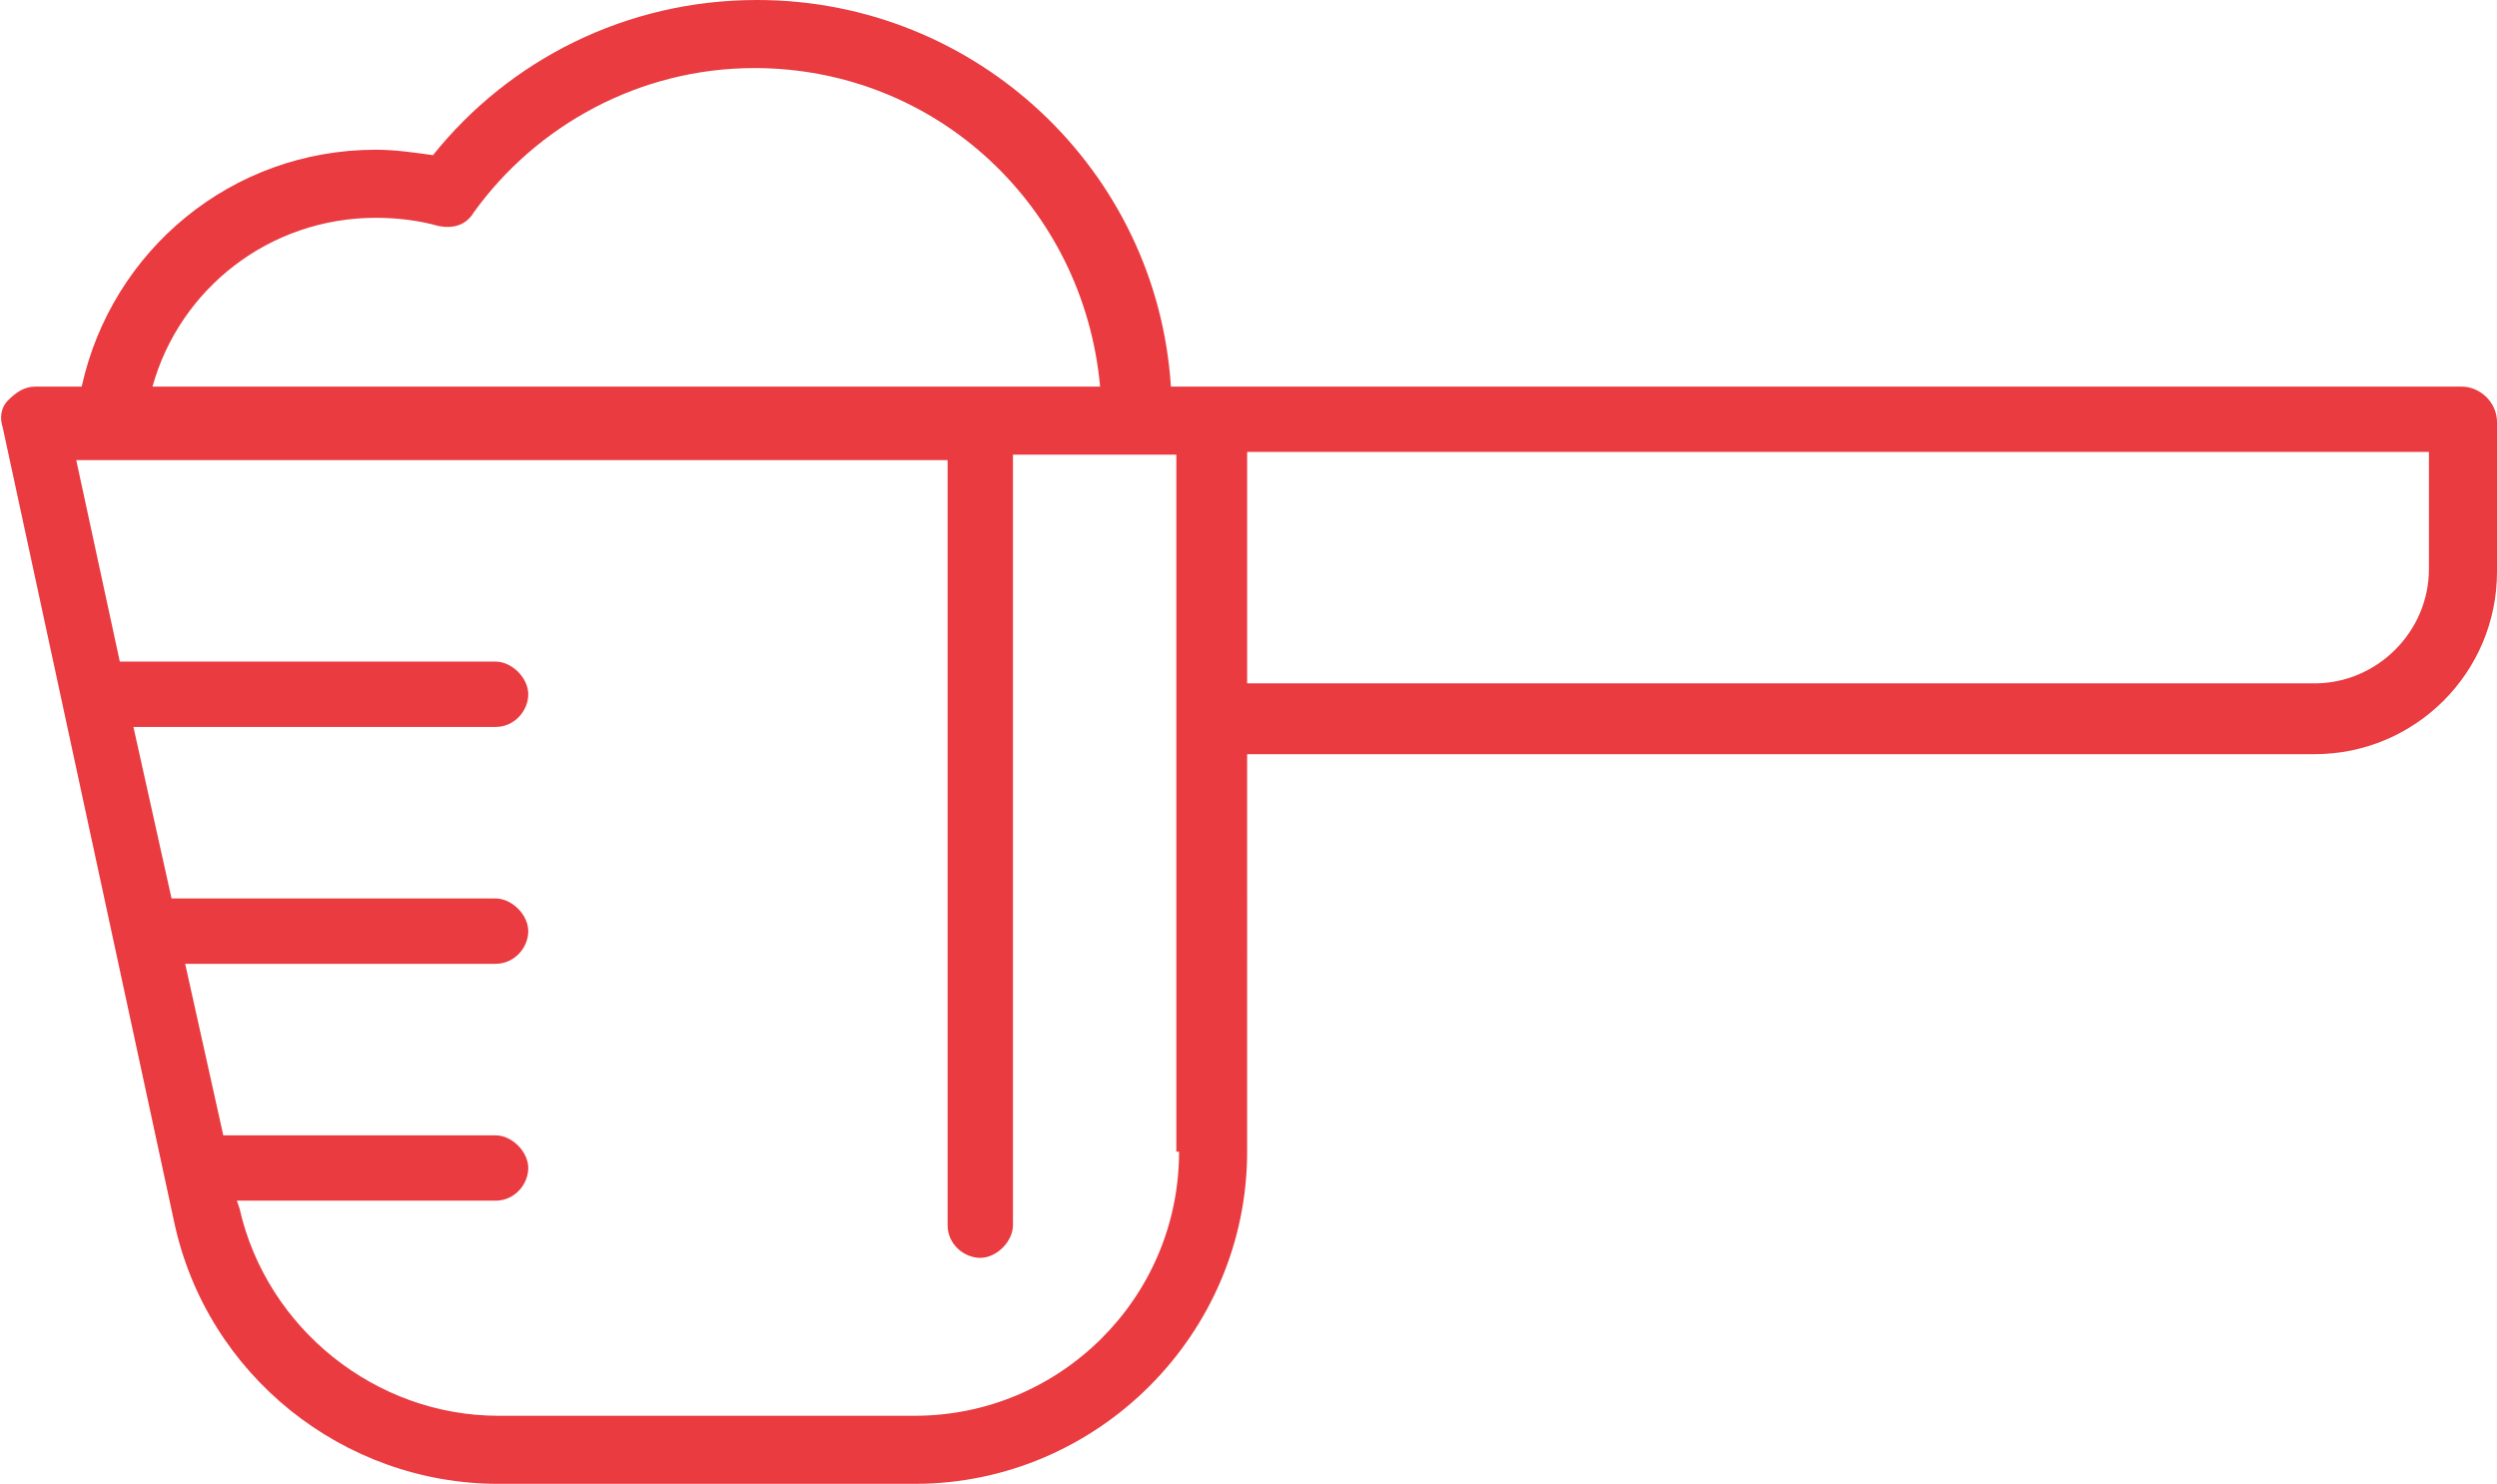 <svg xml:space="preserve" style="enable-background:new 0 0 91.7 54.5;" viewBox="0 0 91.7 54.5" y="0px" x="0px" xmlns:xlink="http://www.w3.org/1999/xlink" xmlns="http://www.w3.org/2000/svg" id="Layer_1" version="1.1">
<style type="text/css">
	.st0{fill:#E93B40;}
</style>
<path d="M90.4,14.2H44.5H43C42.5,6.3,35.9,0,27.8,0h0C23,0,18.7,2.2,15.9,5.7c-0.7-0.1-1.4-0.2-2.1-0.2h0
	C8.5,5.5,4.1,9.2,3,14.2H1.3c-0.4,0-0.7,0.2-1,0.5s-0.3,0.7-0.2,1l6.3,29.2c1.2,5.6,6.2,9.6,11.9,9.6h15.3c6.7,0,12.2-5.5,12.2-12.2
	V27.7h39.2c3.7,0,6.7-3,6.7-6.7v-5.5C91.7,14.8,91.1,14.2,90.4,14.2z M13.8,8c0.8,0,1.6,0.1,2.3,0.3c0.5,0.1,1,0,1.3-0.5
	c2.3-3.2,6.1-5.3,10.3-5.3c6.7,0,12.1,5.1,12.7,11.7H5.6C6.6,10.6,9.9,8,13.8,8z M43.3,42.3c0,5.4-4.4,9.7-9.7,9.7H18.3
	c-4.5,0-8.5-3.2-9.5-7.6l-0.1-0.3h9.5c0.7,0,1.2-0.6,1.2-1.2s-0.6-1.2-1.2-1.2h-10l-1.4-6.3h11.4c0.7,0,1.2-0.6,1.2-1.2
	s-0.6-1.2-1.2-1.2H6.3l-1.4-6.3h13.3c0.7,0,1.2-0.6,1.2-1.2s-0.6-1.2-1.2-1.2H4.4l-1.6-7.4h32v28.1c0,0.7,0.6,1.2,1.2,1.2
	s1.2-0.6,1.2-1.2V16.7h6v9.7V42.3z M89.2,20.9c0,2.3-1.9,4.2-4.2,4.2H45.8v-8.5h43.4V20.9z" class="st0"></path>
</svg>

